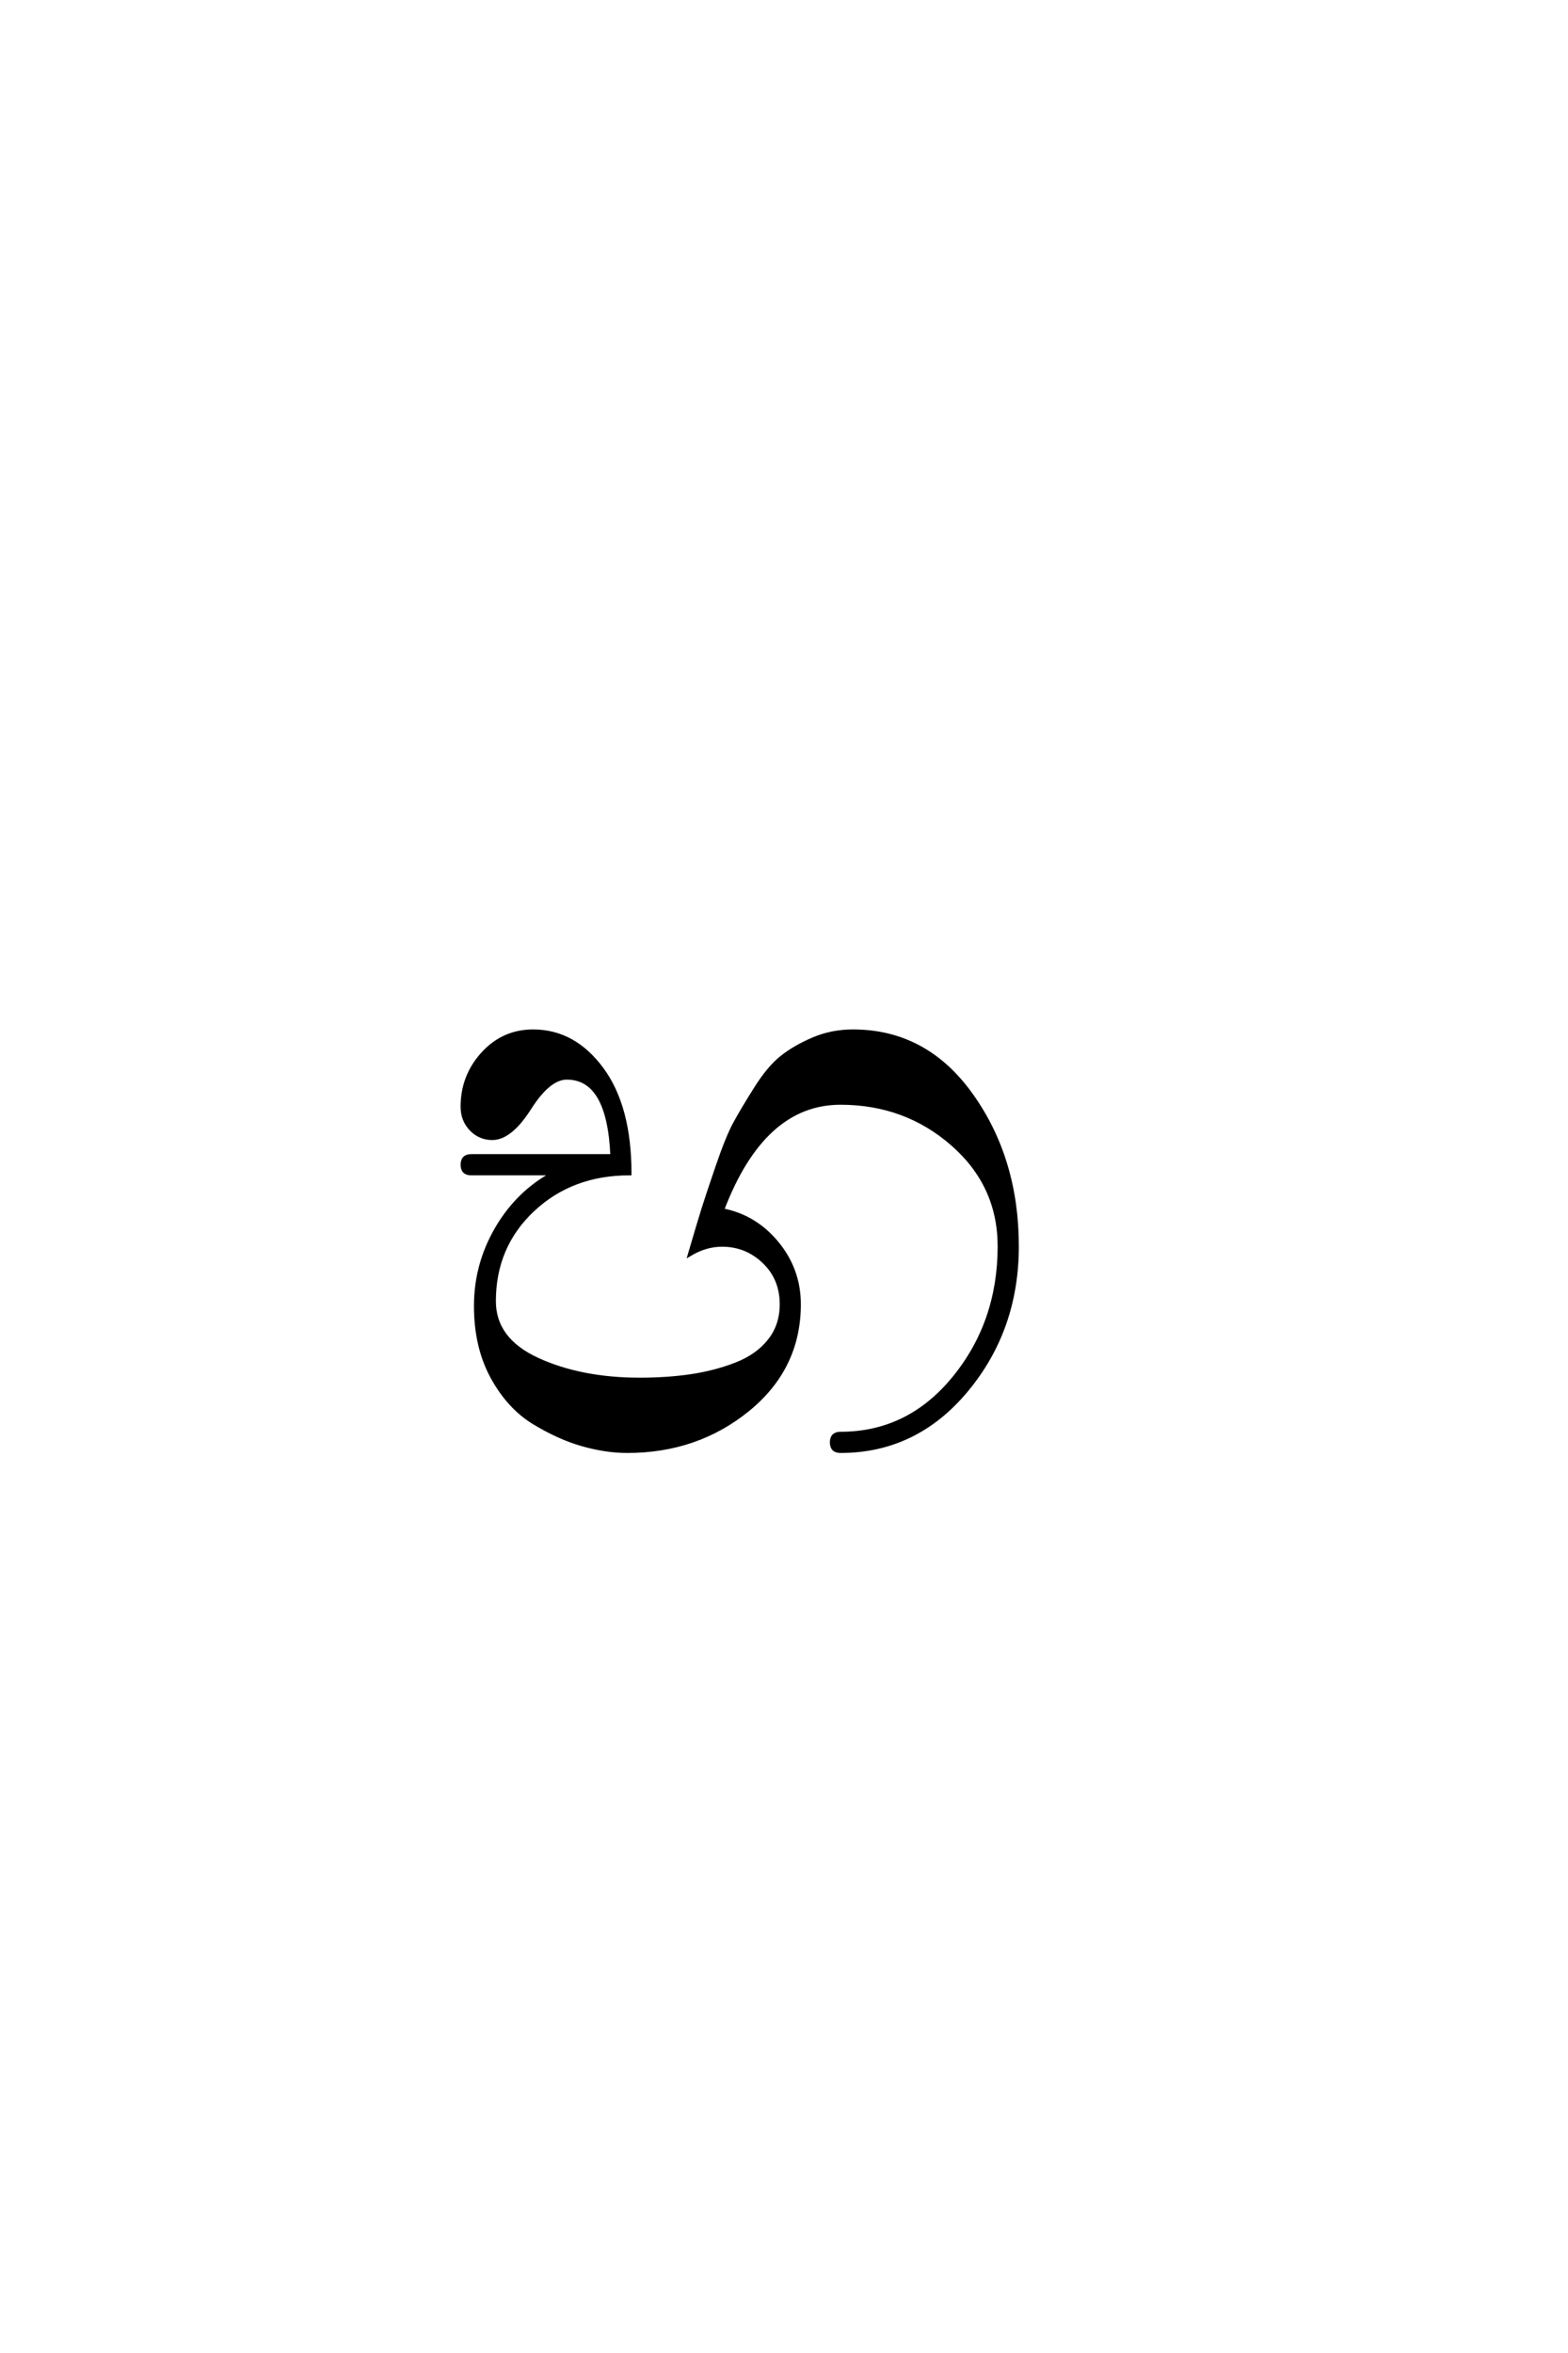 <?xml version='1.0' encoding='UTF-8'?>
<!DOCTYPE svg PUBLIC "-//W3C//DTD SVG 1.0//EN"
"http://www.w3.org/TR/2001/REC-SVG-20010904/DTD/svg10.dtd">

<svg xmlns='http://www.w3.org/2000/svg' version='1.0' width='40.0' height='60.0'>

 <g transform='scale(0.1 -0.1) translate(110.0 -370.0)'>
  <path d='M10.203 70.797
Q8 70.797 8 73
Q8 75.203 10.203 75.203
L46.203 75.203
Q45.406 95.203 34.594 95.203
Q30 95.203 25.094 87.5
Q20.203 79.797 15.594 79.797
Q12.406 79.797 10.203 82.094
Q8 84.406 8 87.797
Q8 95.594 13.203 101.297
Q18.406 107 26 107
Q36.406 107 43.5 97.391
Q50.594 87.797 50.594 70.797
Q35.797 70.797 25.891 61.5
Q16 52.203 16 38.203
Q16 28.406 27.094 23.297
Q38.203 18.203 53.203 18.203
Q60.203 18.203 66.297 19.094
Q72.406 20 77.797 22.094
Q83.203 24.203 86.297 28.094
Q89.406 32 89.406 37.406
Q89.406 44 84.906 48.297
Q80.406 52.594 74.203 52.594
Q70 52.594 66 50.203
Q68.406 58.406 69.406 61.594
Q70.406 64.797 73 72.391
Q75.594 80 77.5 83.5
Q79.406 87 82.797 92.391
Q86.203 97.797 89.5 100.391
Q92.797 103 97.5 105
Q102.203 107 107.594 107
Q126.203 107 137.797 90.703
Q149.406 74.406 149.406 52.203
Q149.406 31 136.5 15.5
Q123.594 0 104.406 0
Q102.203 0 102.203 2.203
Q102.203 4.406 104.406 4.406
Q121.797 4.406 133.391 18.594
Q145 32.797 145 52.203
Q145 67.797 133 78.297
Q121 88.797 104.406 88.797
Q84.594 88.797 74.203 61.406
Q82.594 59.797 88.188 53
Q93.797 46.203 93.797 37.406
Q93.797 21.203 80.797 10.594
Q67.797 0 50 0
Q44.594 0 38.594 1.703
Q32.594 3.406 26.188 7.297
Q19.797 11.203 15.594 18.891
Q11.406 26.594 11.406 37
Q11.406 47.594 16.797 56.797
Q22.203 66 31.203 70.797
L10.203 70.797
' style='fill: #000000; stroke: #000000'/>
 </g>
</svg>
